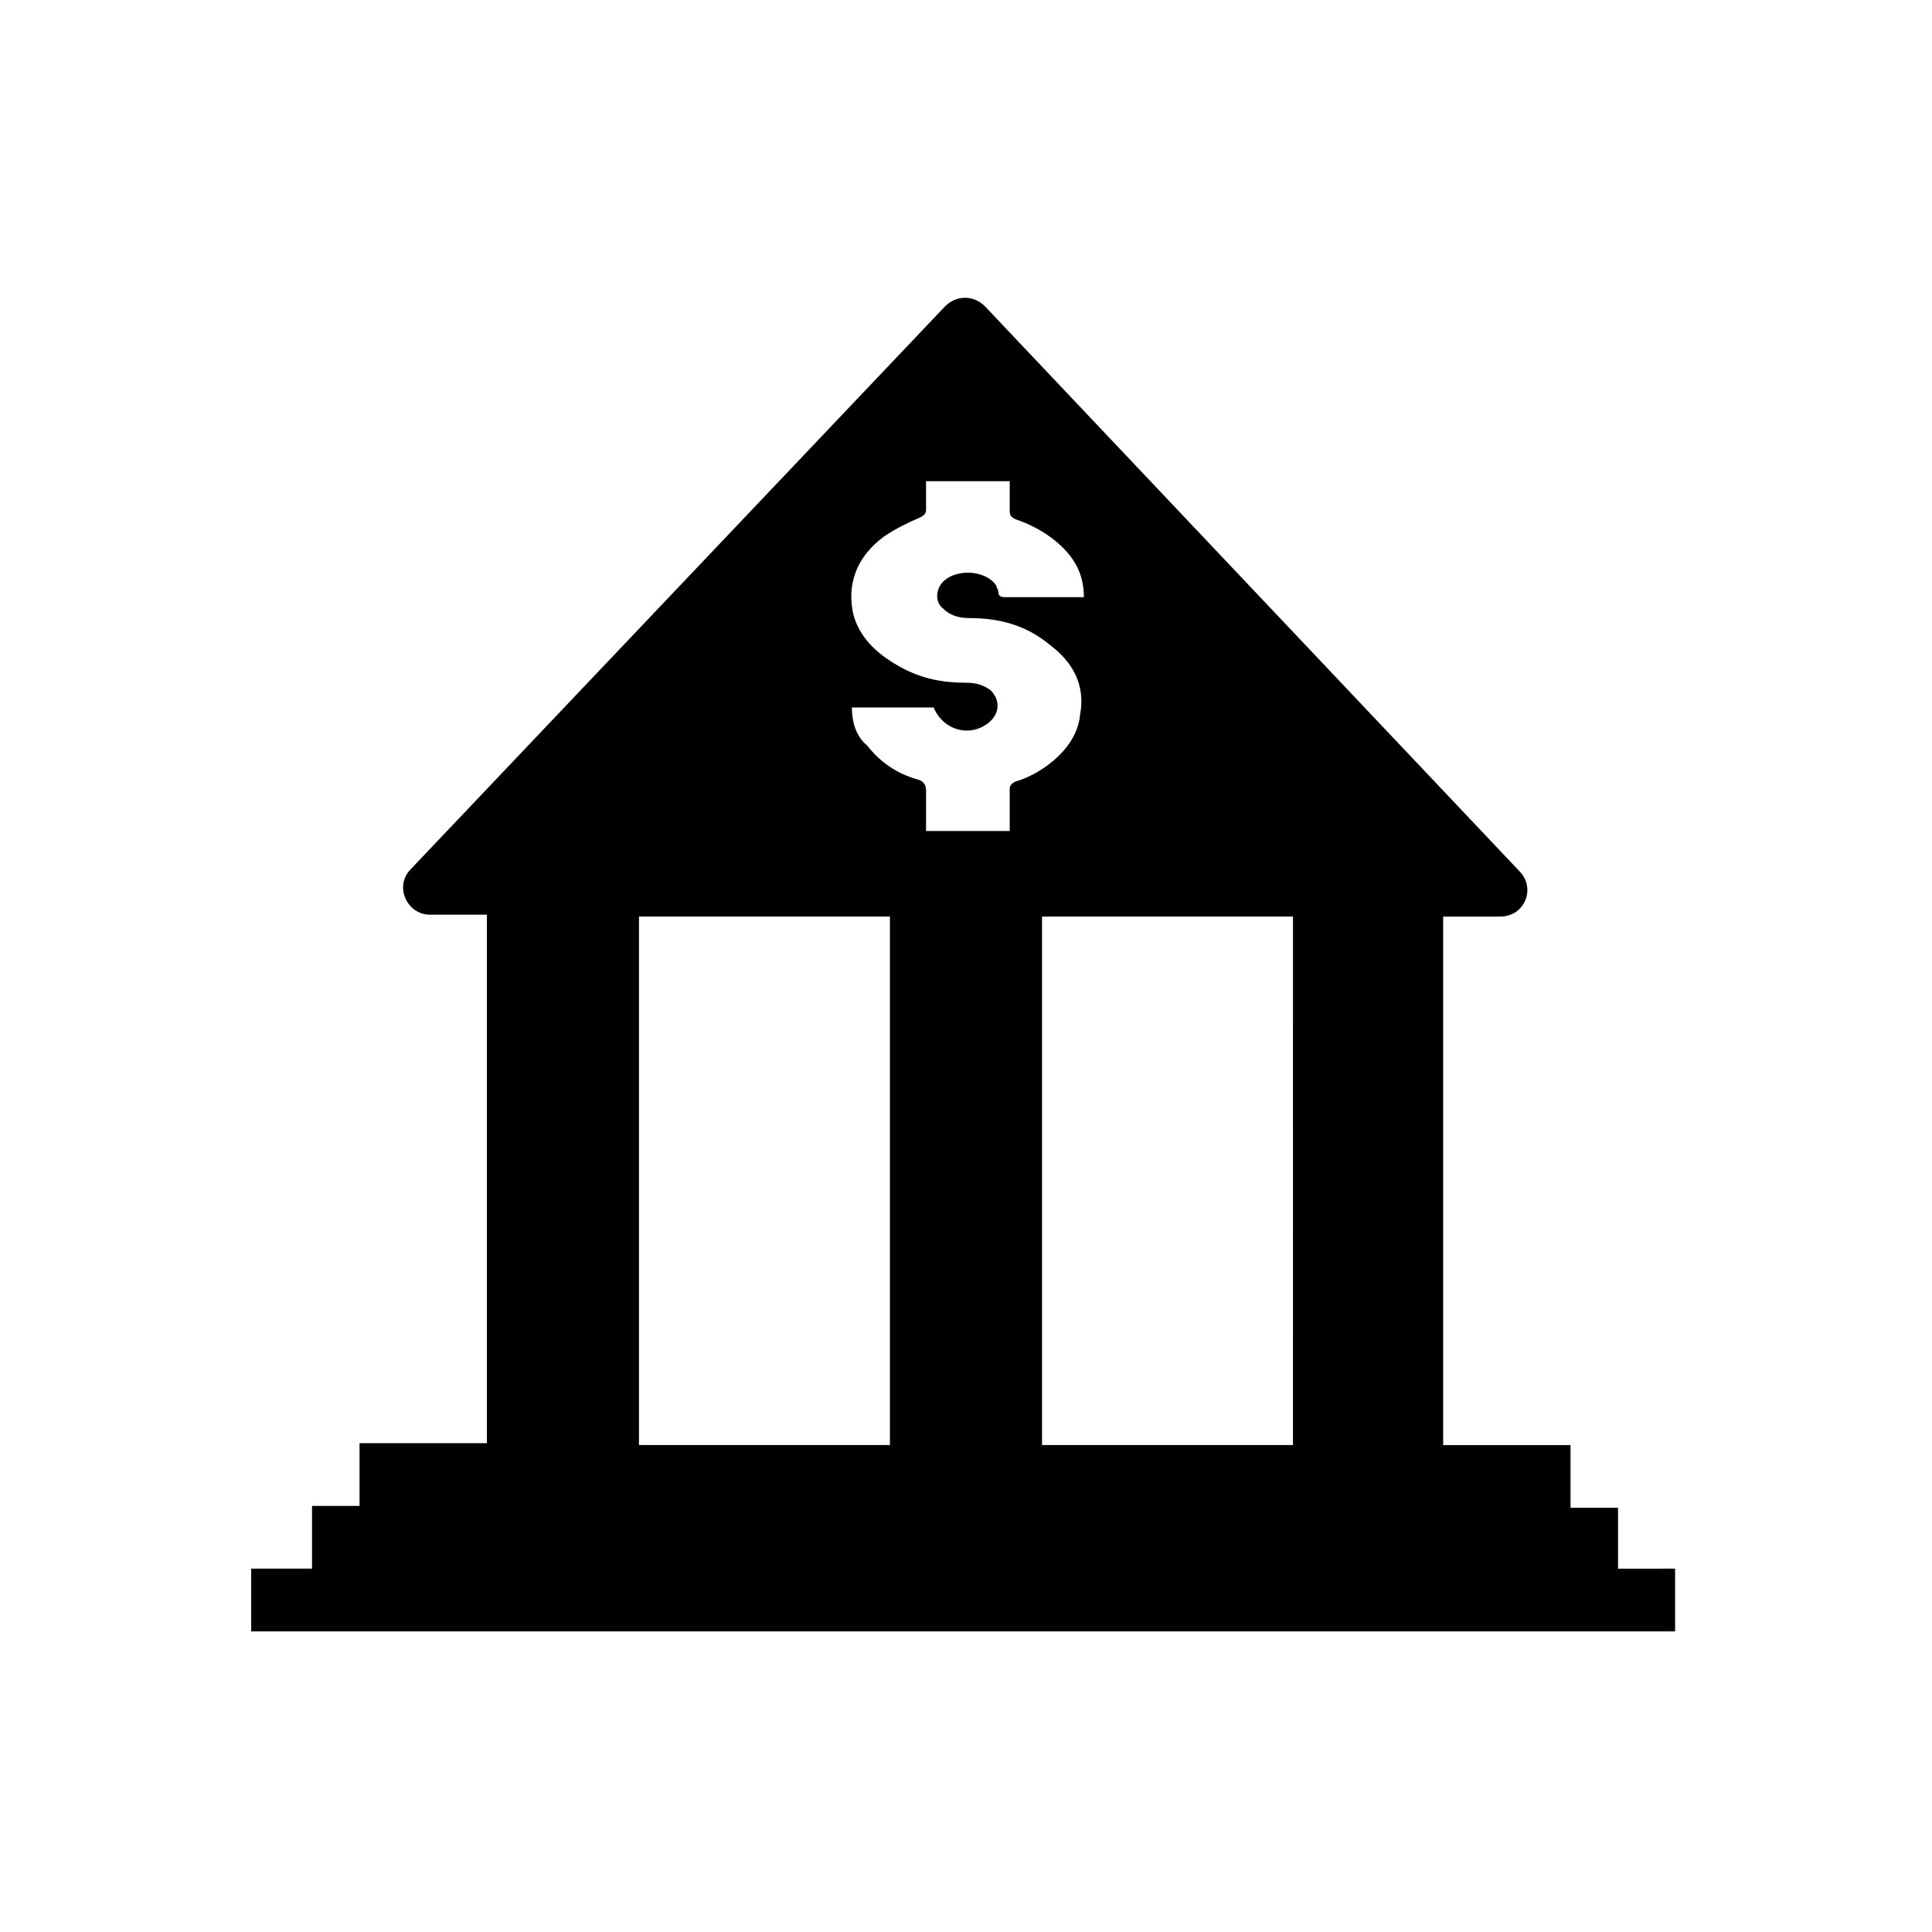 <?xml version="1.0" encoding="UTF-8"?>
<!-- Uploaded to: ICON Repo, www.svgrepo.com, Generator: ICON Repo Mixer Tools -->
<svg fill="#000000" width="800px" height="800px" version="1.1" viewBox="144 144 512 512" xmlns="http://www.w3.org/2000/svg">
 <path d="m572.8 560.21v-16.625h-12.594v-16.625h-33.754l-0.004-140.06h15.113c6.551 0 9.574-7.559 5.039-12.09l-141.57-149.63c-3.023-3.023-7.559-3.023-10.578 0l-141.57 149.13c-4.535 4.535-1.008 12.09 5.039 12.09h15.113v140.06h-33.754v16.625h-12.594v16.625h-16.121v16.625h377.35v-16.625l-15.117 0.004zm-86.152-33.254h-66.5v-140.06h66.504zm-108.32-240.82c3.023-2.016 6.047-3.527 9.574-5.039 1.008-0.504 1.512-1.008 1.512-2.016v-7.559h22.168v8.062c0 1.008 0.504 1.512 1.512 2.016 4.535 1.512 9.07 4.031 12.594 7.559 3.527 3.527 5.543 7.559 5.543 13.098h-1.512-19.145c-1.008 0-2.016 0-2.016-1.512 0-0.504-0.504-1.008-0.504-1.512-3.023-4.535-11.586-4.535-14.609-0.504-1.512 2.016-1.512 5.039 0.504 6.551 2.016 2.016 4.535 2.519 7.055 2.519 8.062 0 15.113 2.016 21.16 7.055 6.047 4.535 9.574 10.578 8.062 18.641-0.504 5.039-3.527 9.07-7.055 12.09-3.023 2.519-6.551 4.535-10.078 5.543-1.008 0.504-1.512 1.008-1.512 2.016v11.082h-22.168v-10.578c0-1.512-0.504-2.519-2.016-3.023-5.543-1.512-10.078-4.535-13.602-9.07-2.523-2.012-4.035-5.539-4.035-10.074h21.664c2.519 6.047 9.574 8.062 14.609 4.031 3.023-2.519 3.023-6.047 0.504-8.566-2.016-1.512-4.031-2.016-6.551-2.016-6.047 0-11.586-1.008-17.129-4.031-5.543-3.023-10.578-7.055-12.594-13.602-2.016-8.059 0.504-15.617 8.062-21.16zm-64.992 100.76h66.504v140.06h-66.504z"/>
</svg>